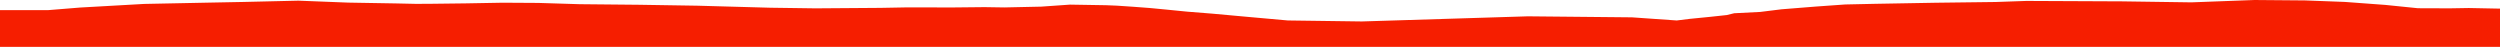 <?xml version="1.0" encoding="iso-8859-1"?>
<!DOCTYPE svg PUBLIC "-//W3C//DTD SVG 1.0//EN"
"http://www.w3.org/TR/2001/
REC-SVG-20010904/DTD/svg10.dtd">

<svg viewBox="0 0 49090.175 920.842" preserveAspectRatio="none" xmlns="http://www.w3.org/2000/svg" xmlns:xlink="http://www.w3.org/1999/xlink">
  <polygon points="0,920.842 0,199.413  939.865,199.413 1572.387,148.112 2832.998,77.066 4069.012,52.1 4779.114,38.315 5859.212,13.144 6837.06,51.246 7776.974,67.285 8170.057,75.929 8484.194,74.059 9141.385,66.242 9869.846,53.178 10571.027,57.354 11382.064,82.396 12551.748,93.719 13691.995,111.802 15126.489,151.733 16010.789,163.909 17290.732,154.594 17765.658,145.833 18747.848,146.02 19332.048,140.098 19720.827,146.03 20444.71,130.349 21010.663,90.717 21718.262,102.409 21931.025,111.112 22244.889,132.209 22574.93,156.962 22893.26,187.275 23313.009,229.036 23808.867,268.349 24469.819,328.503 25287.398,401.723 26739.794,421.338 30000.801,320.431 32046.609,340.506 32924.429,402.008 33178.492,370.562 33576.423,331.118 33906.451,295.602 34053.053,260.012 34563.554,234.384 34981.08,182.611 35663.79,128.119 36233.078,87.745 36821.773,74.91 38012.228,53.737 39185.839,39.267 39789.569,18.321 41671.964,26.823 43029.801,46.27 44269.396,0 45260.587,8.348 46042.966,37.753 46837.339,96.374 47479.158,161.504 48104.447,163.687 48476.898,157.479 49090.175,169.543  49090.175,920.842" style="fill:#f61e00;stroke-width:1" />
</svg>